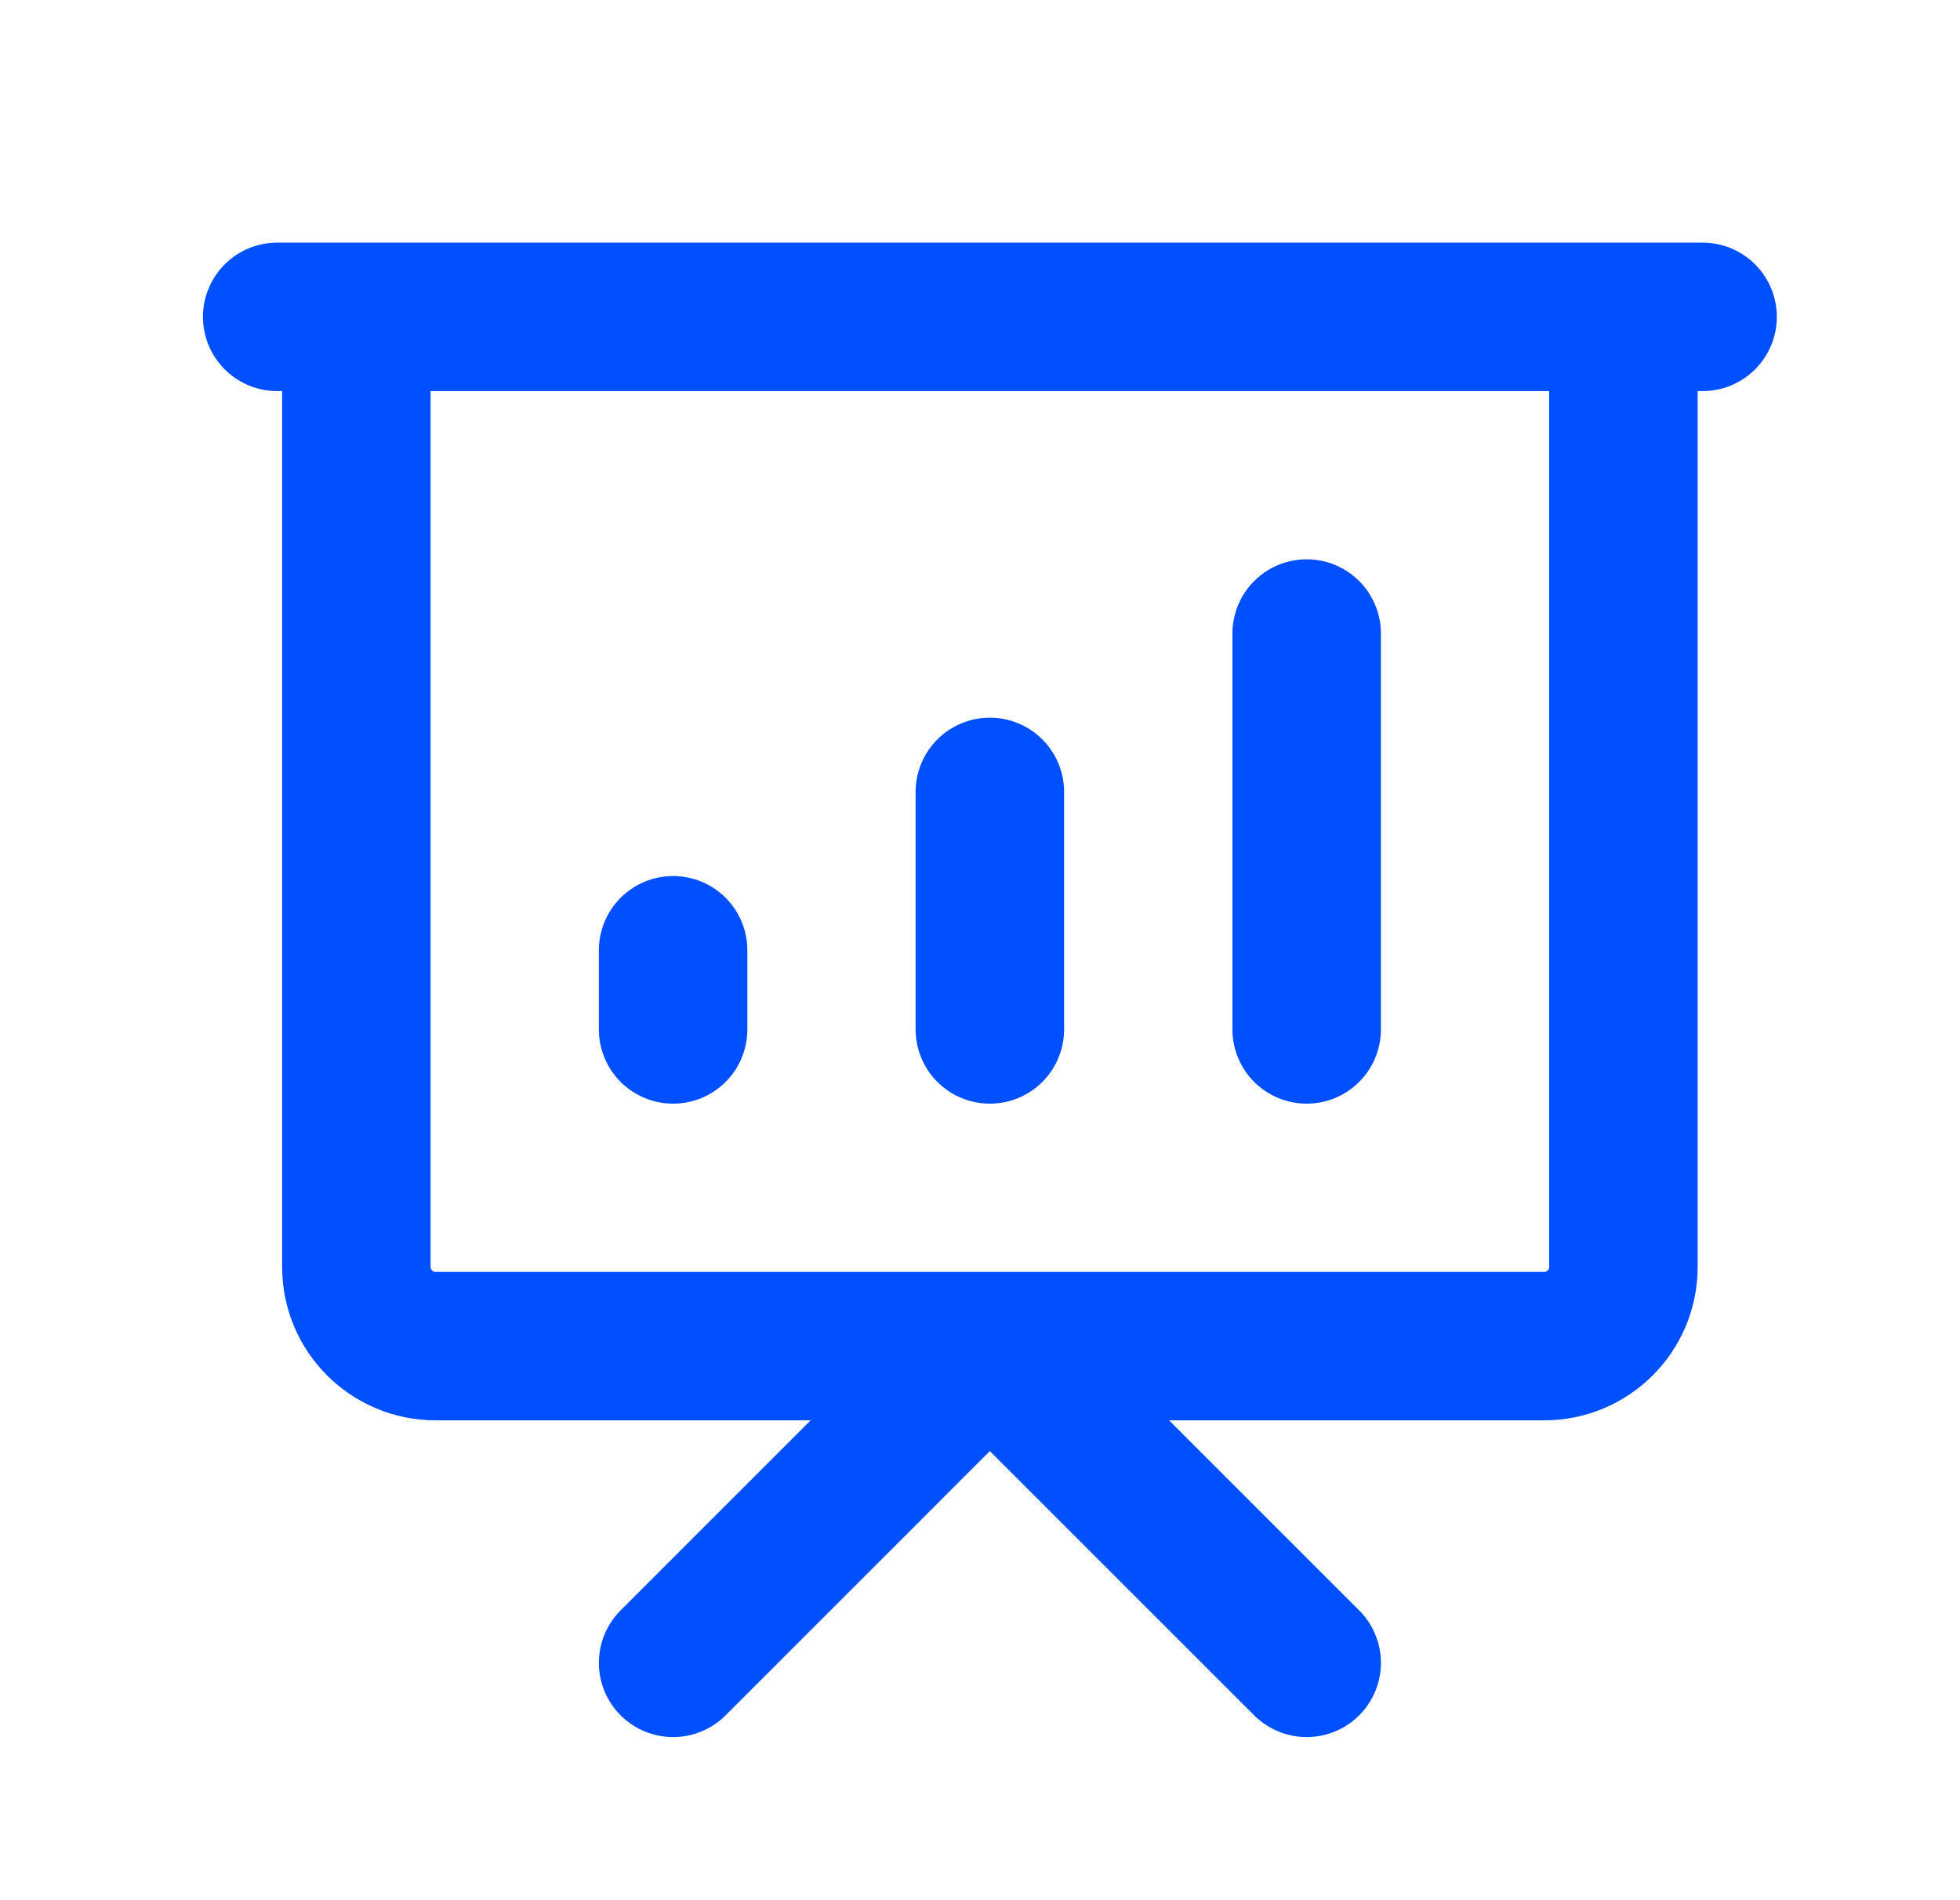 <svg width="33" height="32" viewBox="0 0 33 32" fill="none" xmlns="http://www.w3.org/2000/svg">
<path d="M11.333 17.336V16.003M16.666 17.336V13.336M22 17.336V10.669M11.333 28.003L16.666 22.669L22 28.003M4.667 5.336H28.666M6 5.336H27.333V21.336C27.333 22.072 26.736 22.669 26 22.669H7.333C6.597 22.669 6 22.072 6 21.336V5.336Z" stroke="#0050FF" stroke-width="2.5" stroke-linecap="round" stroke-linejoin="round"/>
</svg>
